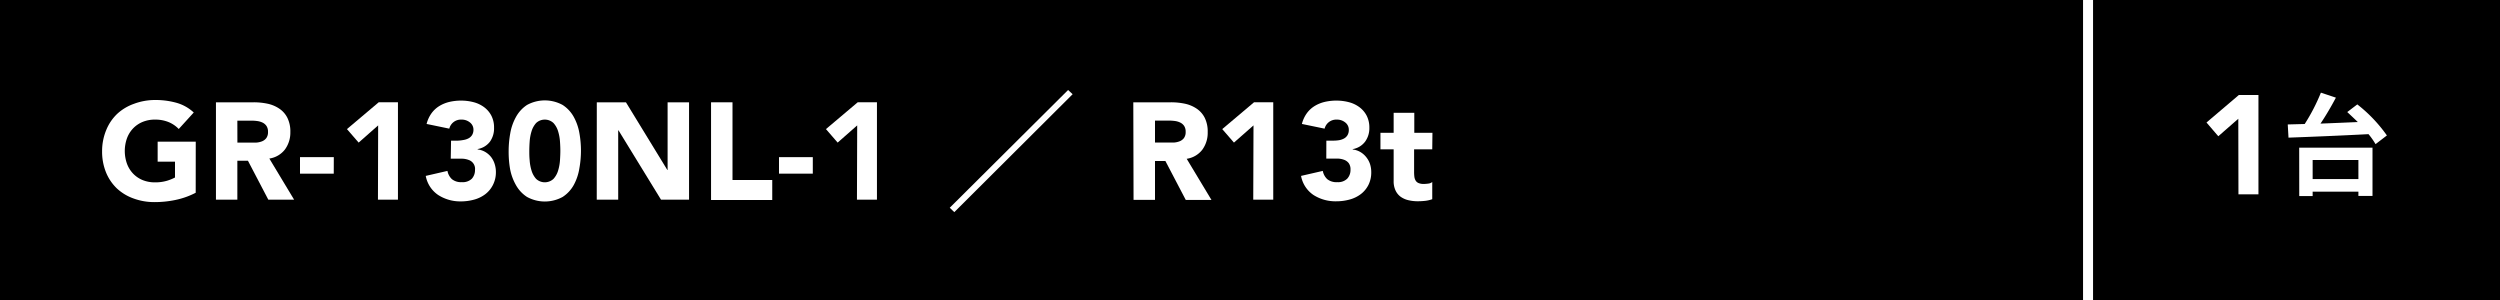 <svg xmlns="http://www.w3.org/2000/svg" width="500" height="60" viewBox="0 0 500 60">
  <defs>
    <style>
      .cls-1 {
        fill: none;
        stroke: #fff;
        stroke-miterlimit: 10;
        stroke-width: 2px;
      }

      .cls-2 {
        fill: #fff;
      }
    </style>
  </defs>
  <title>gr130n1_caption</title>
  <g id="photo">
    <rect x="-1.42" y="-1.42" width="502.83" height="62.83"/>
    <line class="cls-1" x1="417.61" y1="-1.42" x2="417.61" y2="61.42"/>
  </g>
  <g id="text">
    <g>
      <path class="cls-2" d="M39.14,38.55a15.56,15.56,0,0,1-4,1.43,20.13,20.13,0,0,1-4.21.44,12,12,0,0,1-4.21-.72,9.63,9.63,0,0,1-3.33-2,9.31,9.31,0,0,1-2.19-3.23,11,11,0,0,1-.78-4.23A11,11,0,0,1,21.25,26a9.31,9.31,0,0,1,2.19-3.23,9.66,9.66,0,0,1,3.33-2A12,12,0,0,1,31,20a15.58,15.58,0,0,1,4.3.56,8.42,8.42,0,0,1,3.45,1.94l-3,3.3a6,6,0,0,0-2-1.37A7.05,7.05,0,0,0,31,23.92a6.37,6.37,0,0,0-2.49.47,5.6,5.6,0,0,0-1.91,1.31,5.71,5.71,0,0,0-1.22,2,7.6,7.6,0,0,0,0,5,5.73,5.73,0,0,0,1.22,2A5.59,5.59,0,0,0,28.49,36a6.37,6.37,0,0,0,2.49.47,8.19,8.19,0,0,0,2.42-.32A9,9,0,0,0,35,35.5V32.34H31.53v-4h7.62Z"/>
      <path class="cls-2" d="M43.19,20.46h7.54a13.31,13.31,0,0,1,2.82.29,6.7,6.7,0,0,1,2.34,1,4.81,4.81,0,0,1,1.59,1.82,6.14,6.14,0,0,1,.59,2.85A5.71,5.71,0,0,1,57,29.88a4.82,4.82,0,0,1-3.13,1.83l4.95,8.22H53.66l-4.07-7.78H47.47v7.78H43.19Zm4.29,8.06H50q.58,0,1.22,0a3.83,3.83,0,0,0,1.17-.25,2,2,0,0,0,.87-.65,2,2,0,0,0,.34-1.24,2.05,2.05,0,0,0-.3-1.18,2,2,0,0,0-.77-.67,3.46,3.46,0,0,0-1.07-.32,8.66,8.66,0,0,0-1.18-.08H47.47Z"/>
      <path class="cls-2" d="M66.75,34.73H60v-3.3h6.76Z"/>
      <path class="cls-2" d="M75.63,25.08l-3.9,3.44-2.34-2.7,6.35-5.36h3.85V39.93h-4Z"/>
      <path class="cls-2" d="M90.21,28.13h1.35A7.65,7.65,0,0,0,92.68,28a3.23,3.23,0,0,0,1-.32,1.88,1.88,0,0,0,.73-.66A2,2,0,0,0,94.69,26,1.81,1.81,0,0,0,94,24.5a2.61,2.61,0,0,0-1.72-.58,2.39,2.39,0,0,0-2.42,1.81l-4.54-.94a6.27,6.27,0,0,1,1-2.16,5.46,5.46,0,0,1,1.57-1.44,6.92,6.92,0,0,1,2-.81,10.25,10.25,0,0,1,2.35-.26,9.74,9.74,0,0,1,2.49.32,6.1,6.1,0,0,1,2.1,1,5,5,0,0,1,1.44,1.69,5.13,5.13,0,0,1,.54,2.42A4.55,4.55,0,0,1,98,28.32a3.91,3.91,0,0,1-2.47,1.49v.08a3.87,3.87,0,0,1,1.55.52,4.18,4.18,0,0,1,1.14,1,4.47,4.47,0,0,1,.71,1.38,5.27,5.27,0,0,1,.25,1.62A5.55,5.55,0,0,1,98.58,37a5.36,5.36,0,0,1-1.51,1.83,6.46,6.46,0,0,1-2.23,1.09,10,10,0,0,1-2.71.36A8.14,8.14,0,0,1,87.64,39a5.88,5.88,0,0,1-2.49-3.82l4.34-1a3,3,0,0,0,.89,1.65,2.9,2.9,0,0,0,2,.6,2.59,2.59,0,0,0,2-.7A2.55,2.55,0,0,0,95,34a1.88,1.88,0,0,0-1.24-2,4,4,0,0,0-1.24-.26q-.69,0-1.37,0h-1Z"/>
      <path class="cls-2" d="M101.73,30.19a20.16,20.16,0,0,1,.32-3.52,10.3,10.3,0,0,1,1.13-3.25A6.73,6.73,0,0,1,105.39,21a7.41,7.41,0,0,1,7.15,0,6.73,6.73,0,0,1,2.21,2.38,10.35,10.35,0,0,1,1.13,3.25,19.73,19.73,0,0,1,0,7A10.33,10.33,0,0,1,114.75,37a6.71,6.71,0,0,1-2.21,2.38,7.4,7.4,0,0,1-7.15,0A6.71,6.71,0,0,1,103.18,37,10.28,10.28,0,0,1,102,33.71,20.16,20.16,0,0,1,101.73,30.19Zm4.13,0c0,.51,0,1.13.07,1.84a8.93,8.93,0,0,0,.37,2.06,4.37,4.37,0,0,0,.92,1.68,2.54,2.54,0,0,0,3.48,0,4.29,4.29,0,0,0,.93-1.68A9,9,0,0,0,112,32q.07-1.07.07-1.84T112,28.35a9,9,0,0,0-.37-2.06,4.3,4.3,0,0,0-.93-1.68,2.54,2.54,0,0,0-3.48,0,4.38,4.38,0,0,0-.92,1.68,8.93,8.93,0,0,0-.37,2.06C105.88,29.06,105.86,29.68,105.86,30.19Z"/>
      <path class="cls-2" d="M119.36,20.46h5.83L133.47,34h.05V20.46h4.29V39.93H132.2l-8.5-13.86h-.06V39.93h-4.29Z"/>
      <path class="cls-2" d="M142.21,20.46h4.29V36h7.95v4H142.21Z"/>
      <path class="cls-2" d="M162.56,34.73H155.8v-3.3h6.76Z"/>
      <path class="cls-2" d="M171.44,25.08l-3.91,3.44-2.34-2.7,6.35-5.36h3.85V39.93h-4Z"/>
      <path class="cls-2" d="M214.53,18.84,190.86,42.43l-.91-.88L213.62,18Z"/>
      <path class="cls-2" d="M226.66,20.46h7.54a13.31,13.31,0,0,1,2.82.29,6.7,6.7,0,0,1,2.34,1,4.81,4.81,0,0,1,1.59,1.82,6.14,6.14,0,0,1,.59,2.85,5.71,5.71,0,0,1-1.07,3.51,4.82,4.82,0,0,1-3.13,1.83l4.95,8.22h-5.14l-4.07-7.78H231v7.78h-4.29ZM231,28.51h2.53q.58,0,1.22,0a3.83,3.83,0,0,0,1.17-.25,2,2,0,0,0,.87-.65,2,2,0,0,0,.34-1.24,2.05,2.05,0,0,0-.3-1.18,2,2,0,0,0-.77-.67,3.46,3.46,0,0,0-1.07-.32,8.66,8.66,0,0,0-1.18-.08H231Z"/>
      <path class="cls-2" d="M250.7,25.08l-3.91,3.44-2.34-2.7,6.35-5.36h3.85V39.93h-4Z"/>
      <path class="cls-2" d="M265.27,28.13h1.35a7.63,7.63,0,0,0,1.13-.08,3.22,3.22,0,0,0,1-.32,1.88,1.88,0,0,0,.73-.66,2,2,0,0,0,.28-1.11,1.81,1.81,0,0,0-.7-1.46,2.61,2.61,0,0,0-1.72-.58,2.42,2.42,0,0,0-1.59.52,2.39,2.39,0,0,0-.83,1.29l-4.54-.94a6.24,6.24,0,0,1,1-2.16,5.46,5.46,0,0,1,1.57-1.44,6.93,6.93,0,0,1,2-.81,10.23,10.23,0,0,1,2.35-.26,9.73,9.73,0,0,1,2.49.32,6.1,6.1,0,0,1,2.1,1,5,5,0,0,1,1.44,1.69,5.13,5.13,0,0,1,.54,2.42,4.55,4.55,0,0,1-.85,2.78,3.91,3.91,0,0,1-2.47,1.49v.08a3.87,3.87,0,0,1,1.55.52,4.18,4.18,0,0,1,1.14,1A4.43,4.43,0,0,1,274,32.8a5.24,5.24,0,0,1,.25,1.62,5.54,5.54,0,0,1-.56,2.56,5.35,5.35,0,0,1-1.51,1.83,6.47,6.47,0,0,1-2.23,1.09,10,10,0,0,1-2.71.36A8.14,8.14,0,0,1,262.7,39a5.88,5.88,0,0,1-2.49-3.82l4.35-1a3,3,0,0,0,.89,1.65,2.9,2.9,0,0,0,2,.6,2.59,2.59,0,0,0,2-.7,2.55,2.55,0,0,0,.65-1.8,2.09,2.09,0,0,0-.34-1.28,2.06,2.06,0,0,0-.89-.67,4,4,0,0,0-1.24-.26q-.69,0-1.37,0h-1Z"/>
      <path class="cls-2" d="M286.45,29.86h-3.63v4.46a8.3,8.3,0,0,0,.05,1,2,2,0,0,0,.25.78,1.23,1.23,0,0,0,.59.51,2.6,2.6,0,0,0,1.06.18,7.11,7.11,0,0,0,.87-.07,1.47,1.47,0,0,0,.81-.32v3.44a6.21,6.21,0,0,1-1.43.33,13.25,13.25,0,0,1-1.46.08,7.93,7.93,0,0,1-1.92-.22,4.37,4.37,0,0,1-1.54-.7,3.29,3.29,0,0,1-1-1.25,4.27,4.27,0,0,1-.37-1.87V29.86h-2.64v-3.3h2.64v-4h4.13v4h3.63Z"/>
    </g>
    <g>
      <path class="cls-2" d="M447.66,23.75l-4,3.5L441.3,24.5,447.77,19h3.92V38.87h-4Z"/>
      <path class="cls-2" d="M471.46,20.88a29.21,29.21,0,0,1,5.92,6.21l-2.27,1.74a14.22,14.22,0,0,0-1.41-2c-5.81.31-11.95.55-16,.7l-.15-2.64,3.39-.09a37.82,37.82,0,0,0,3.24-6.27l3,1c-.92,1.74-2,3.59-3.08,5.19,2.38-.09,4.93-.2,7.46-.31-.71-.7-1.43-1.36-2.11-2Zm-11.62,8.65H474.5v9.66h-2.82v-.86h-9.15v.88h-2.68ZM462.53,32v3.81h9.15V32Z"/>
    </g>
  </g>
</svg>

